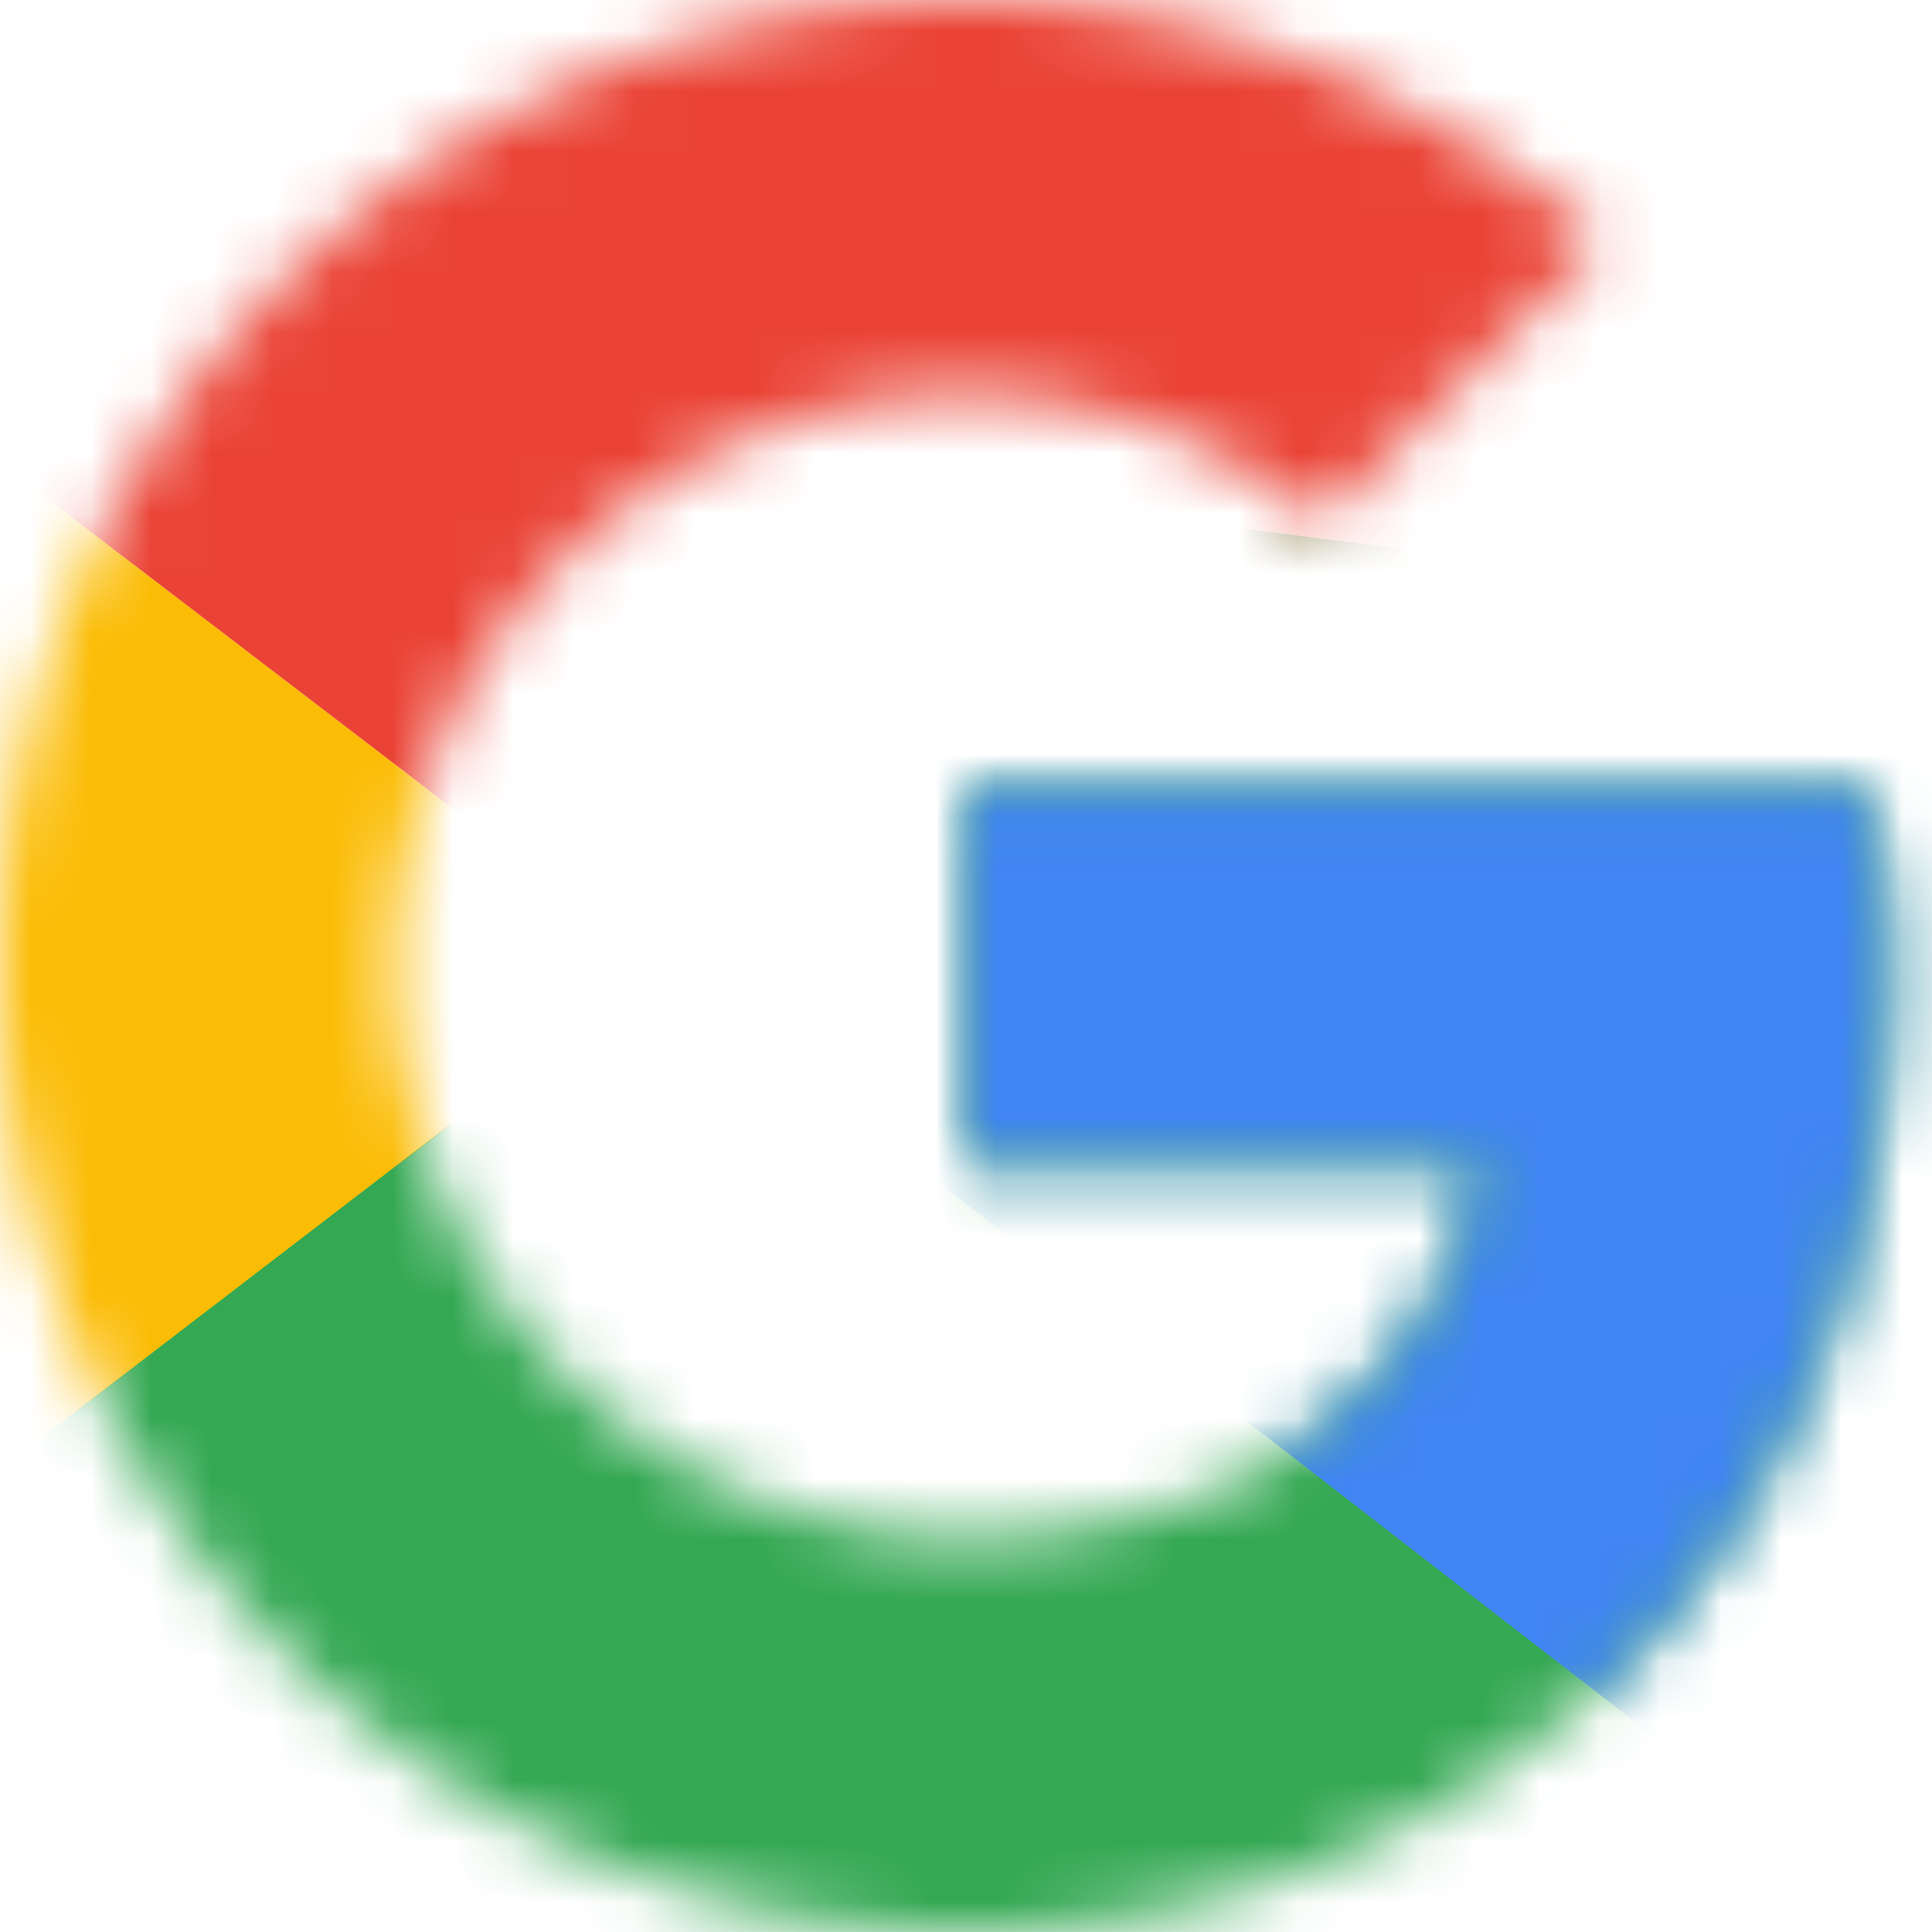 <svg width="32" height="32" viewBox="0 0 32 32" fill="none" xmlns="http://www.w3.org/2000/svg"><mask id="a" style="mask-type:luminance" maskUnits="userSpaceOnUse" x="0" y="0" width="32" height="32"><path d="M30.91 13.09H16v6.183h8.582c-.8 3.927-4.146 6.181-8.582 6.181A9.436 9.436 0 016.545 16 9.436 9.436 0 0116 6.545c2.255 0 4.29.8 5.89 2.11L26.546 4C23.71 1.527 20.073 0 16 0 7.127 0 0 7.127 0 16c0 8.873 7.127 16 16 16 8 0 15.273-5.818 15.273-16 0-.945-.146-1.964-.364-2.91z" fill="#fff"/></mask><g mask="url(#a)"><path d="M-1.455 25.455V6.545L10.91 16l-12.364 9.455z" fill="#FBBC05"/></g><mask id="b" style="mask-type:luminance" maskUnits="userSpaceOnUse" x="0" y="0" width="32" height="32"><path d="M30.91 13.09H16v6.183h8.582c-.8 3.927-4.146 6.181-8.582 6.181A9.436 9.436 0 016.545 16 9.436 9.436 0 0116 6.545c2.255 0 4.29.8 5.89 2.11L26.546 4C23.71 1.527 20.073 0 16 0 7.127 0 0 7.127 0 16c0 8.873 7.127 16 16 16 8 0 15.273-5.818 15.273-16 0-.945-.146-1.964-.364-2.91z" fill="#fff"/></mask><g mask="url(#b)"><path d="M-1.455 6.546L10.91 16 16 11.564l17.455-2.836V-1.454h-34.91v8z" fill="#EA4335"/></g><mask id="c" style="mask-type:luminance" maskUnits="userSpaceOnUse" x="0" y="0" width="32" height="32"><path d="M30.91 13.09H16v6.183h8.582c-.8 3.927-4.146 6.181-8.582 6.181A9.436 9.436 0 016.545 16 9.436 9.436 0 0116 6.545c2.255 0 4.29.8 5.89 2.11L26.546 4C23.71 1.527 20.073 0 16 0 7.127 0 0 7.127 0 16c0 8.873 7.127 16 16 16 8 0 15.273-5.818 15.273-16 0-.945-.146-1.964-.364-2.91z" fill="#fff"/></mask><g mask="url(#c)"><path d="M-1.455 25.455L20.364 8.728l5.745.727 7.346-10.91v34.91h-34.91v-8z" fill="#34A853"/></g><mask id="d" style="mask-type:luminance" maskUnits="userSpaceOnUse" x="0" y="0" width="32" height="32"><path d="M30.91 13.09H16v6.183h8.582c-.8 3.927-4.146 6.181-8.582 6.181A9.436 9.436 0 016.545 16 9.436 9.436 0 0116 6.545c2.255 0 4.29.8 5.89 2.11L26.546 4C23.71 1.527 20.073 0 16 0 7.127 0 0 7.127 0 16c0 8.873 7.127 16 16 16 8 0 15.273-5.818 15.273-16 0-.945-.146-1.964-.364-2.91z" fill="#fff"/></mask><g mask="url(#d)"><path d="M33.455 33.455L10.909 16 8 13.82l25.455-7.273v26.909z" fill="#4285F4"/></g></svg>